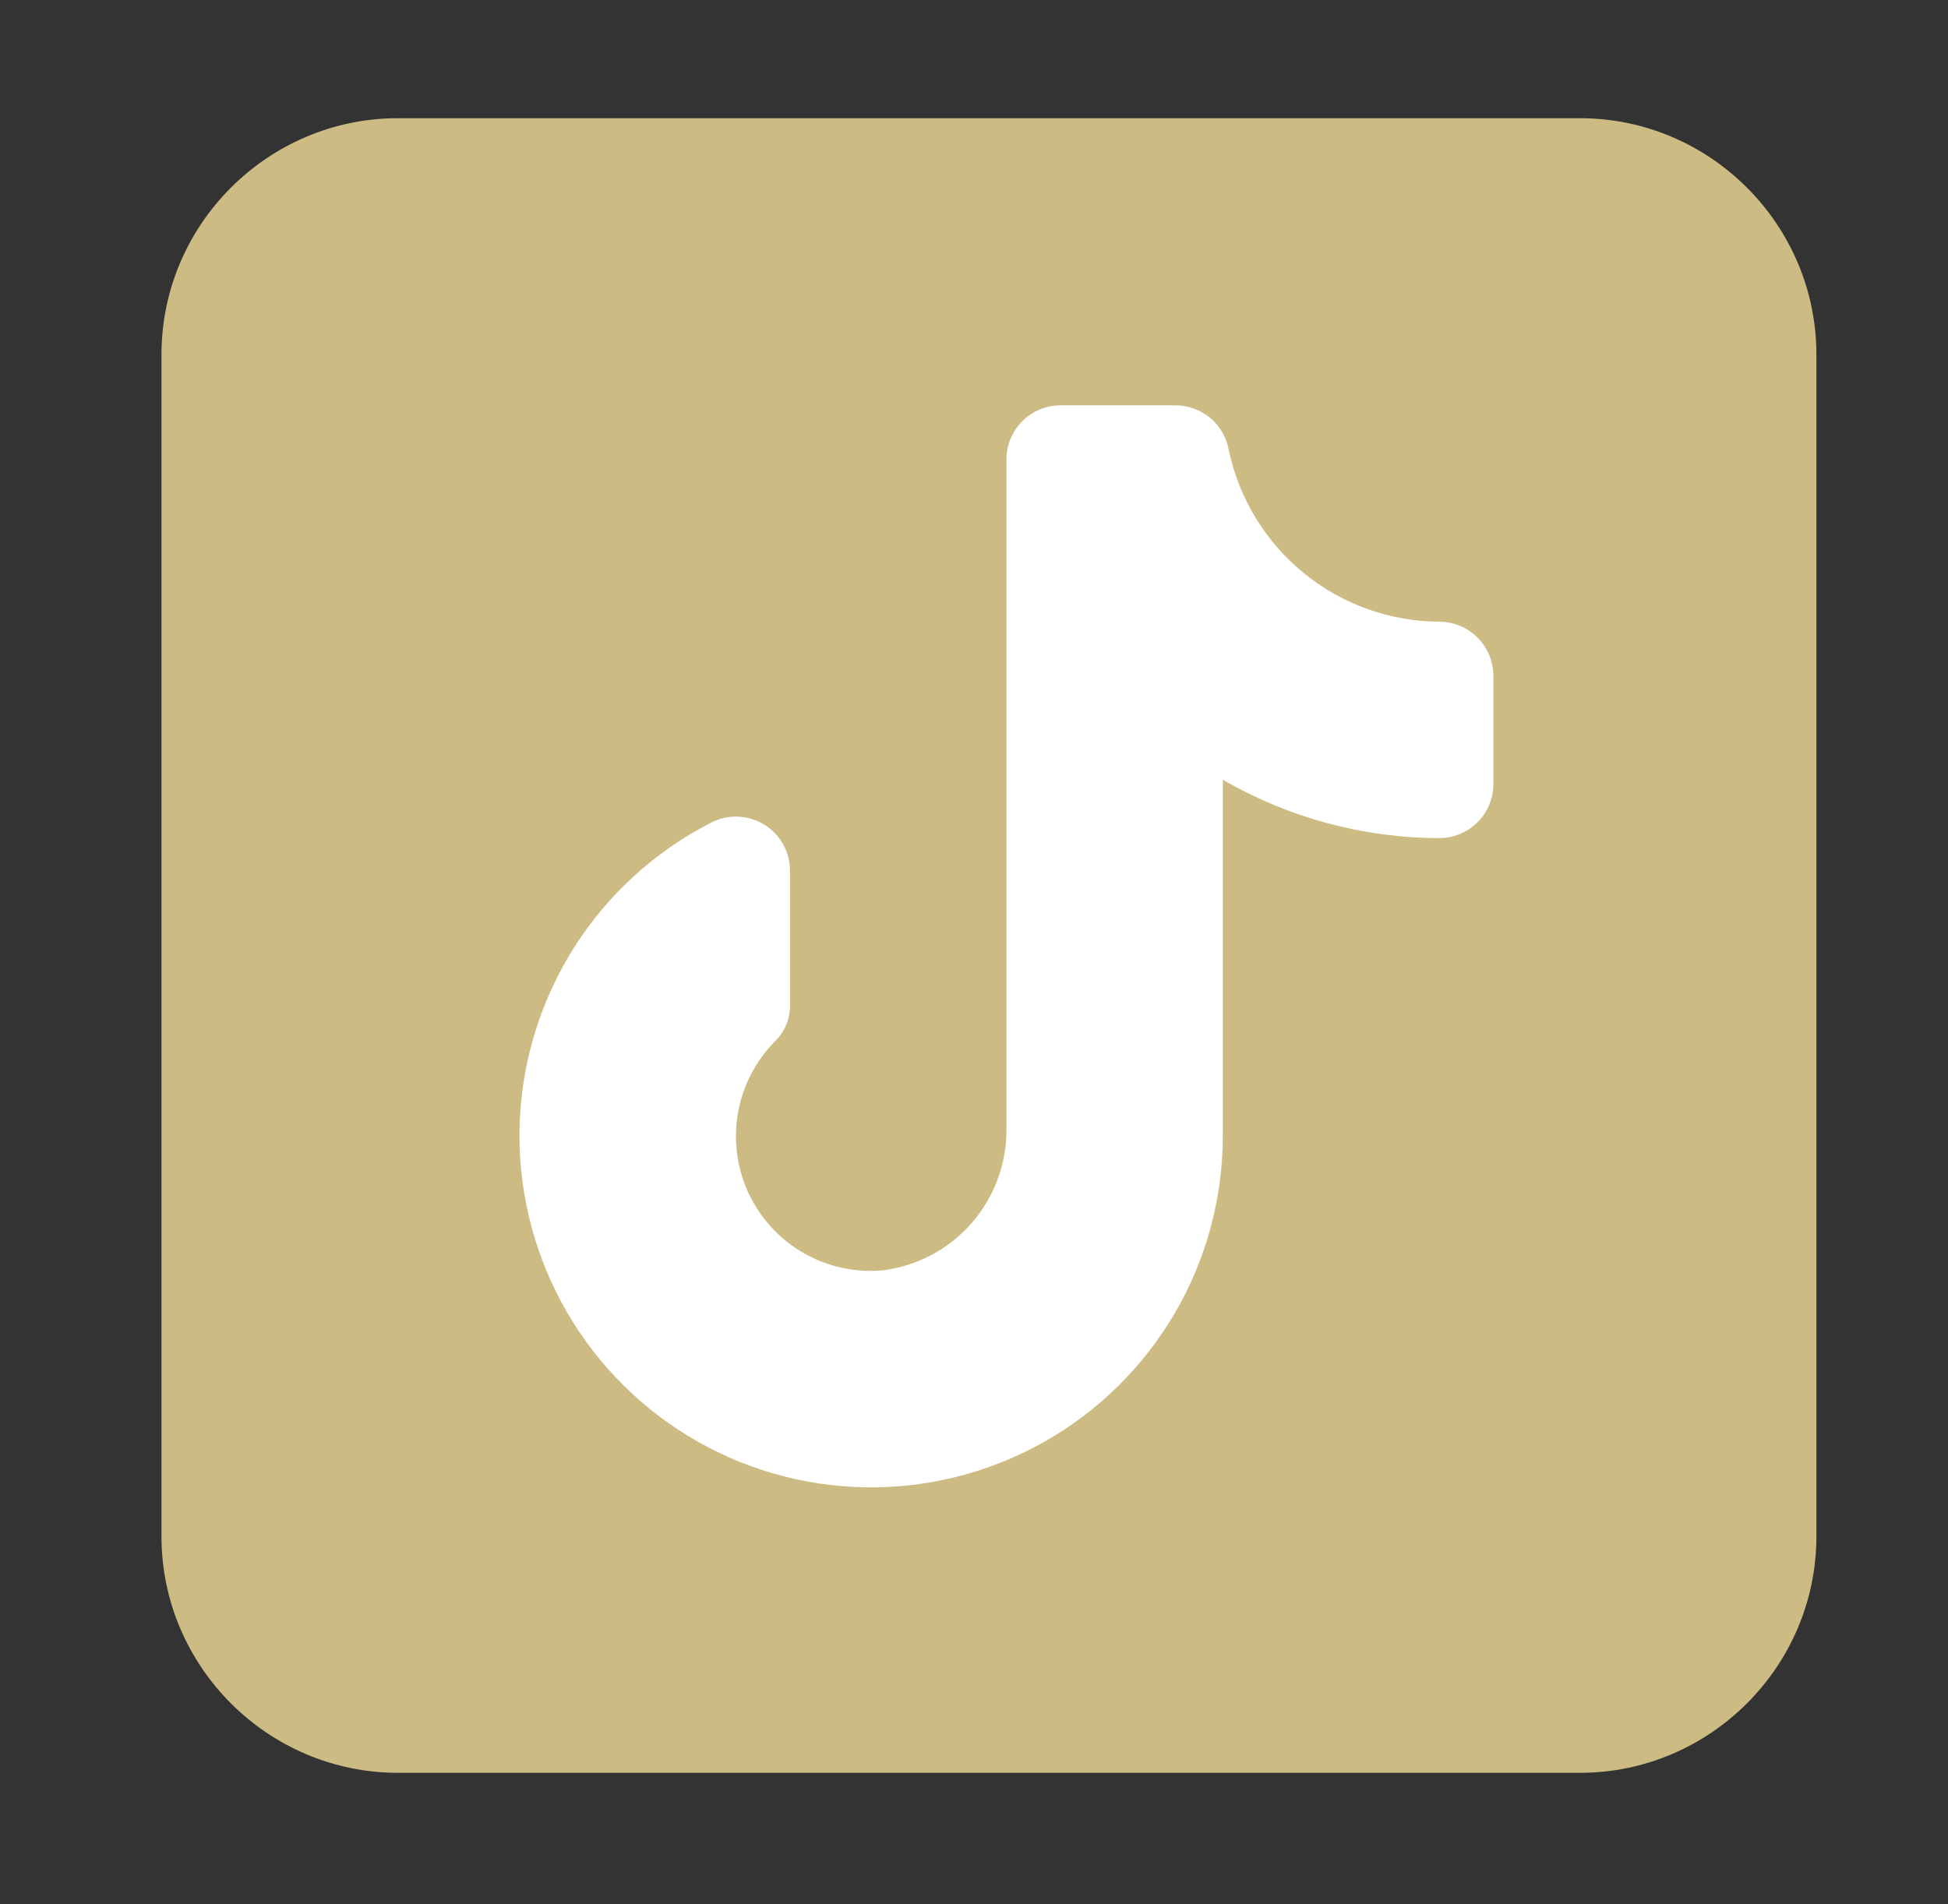 <svg width="45" height="44" viewBox="0 0 45 44" fill="none" xmlns="http://www.w3.org/2000/svg"><rect x="0" y="0" width="45" height="44" fill="#333333" stroke="none"/><path d="M9.192 2.731H36.499C39.502 2.731 41.96 5.189 41.96 8.192V35.499C41.96 38.503 39.502 40.961 36.499 40.961H9.192C6.188 40.961 3.73 38.503 3.73 35.499V8.192C3.73 5.189 6.188 2.731 9.192 2.731Z" fill="#CCBB82"/><path d="M34.498 15.615V18.114C34.498 18.446 34.366 18.764 34.132 18.998C33.897 19.233 33.58 19.364 33.248 19.364C31.492 19.361 29.767 18.896 28.248 18.015V26.239C28.249 27.682 27.865 29.099 27.136 30.345C26.407 31.59 25.36 32.619 24.101 33.325C22.843 34.032 21.419 34.39 19.976 34.364C18.533 34.338 17.123 33.927 15.892 33.176C14.66 32.424 13.651 31.357 12.968 30.086C12.285 28.815 11.953 27.385 12.005 25.943C12.059 24.5 12.495 23.099 13.269 21.881C14.044 20.663 15.128 19.674 16.412 19.015C16.604 18.912 16.82 18.862 17.037 18.868C17.255 18.875 17.467 18.938 17.652 19.052C17.838 19.165 17.991 19.325 18.095 19.516C18.2 19.707 18.253 19.922 18.249 20.139V23.289C18.236 23.583 18.111 23.86 17.899 24.064C17.451 24.518 17.152 25.099 17.045 25.729C16.937 26.358 17.026 27.005 17.299 27.582C17.572 28.16 18.016 28.639 18.57 28.955C19.125 29.272 19.763 29.41 20.399 29.351C21.198 29.249 21.93 28.856 22.456 28.247C22.982 27.638 23.265 26.856 23.249 26.051V10.615C23.249 10.284 23.381 9.966 23.615 9.731C23.849 9.497 24.167 9.365 24.499 9.365H27.136C27.434 9.361 27.723 9.463 27.953 9.653C28.182 9.844 28.335 10.109 28.386 10.403C28.623 11.519 29.234 12.52 30.118 13.241C31.003 13.962 32.107 14.358 33.248 14.365C33.58 14.365 33.897 14.497 34.132 14.731C34.366 14.965 34.498 15.283 34.498 15.615Z" fill="white"/></svg>